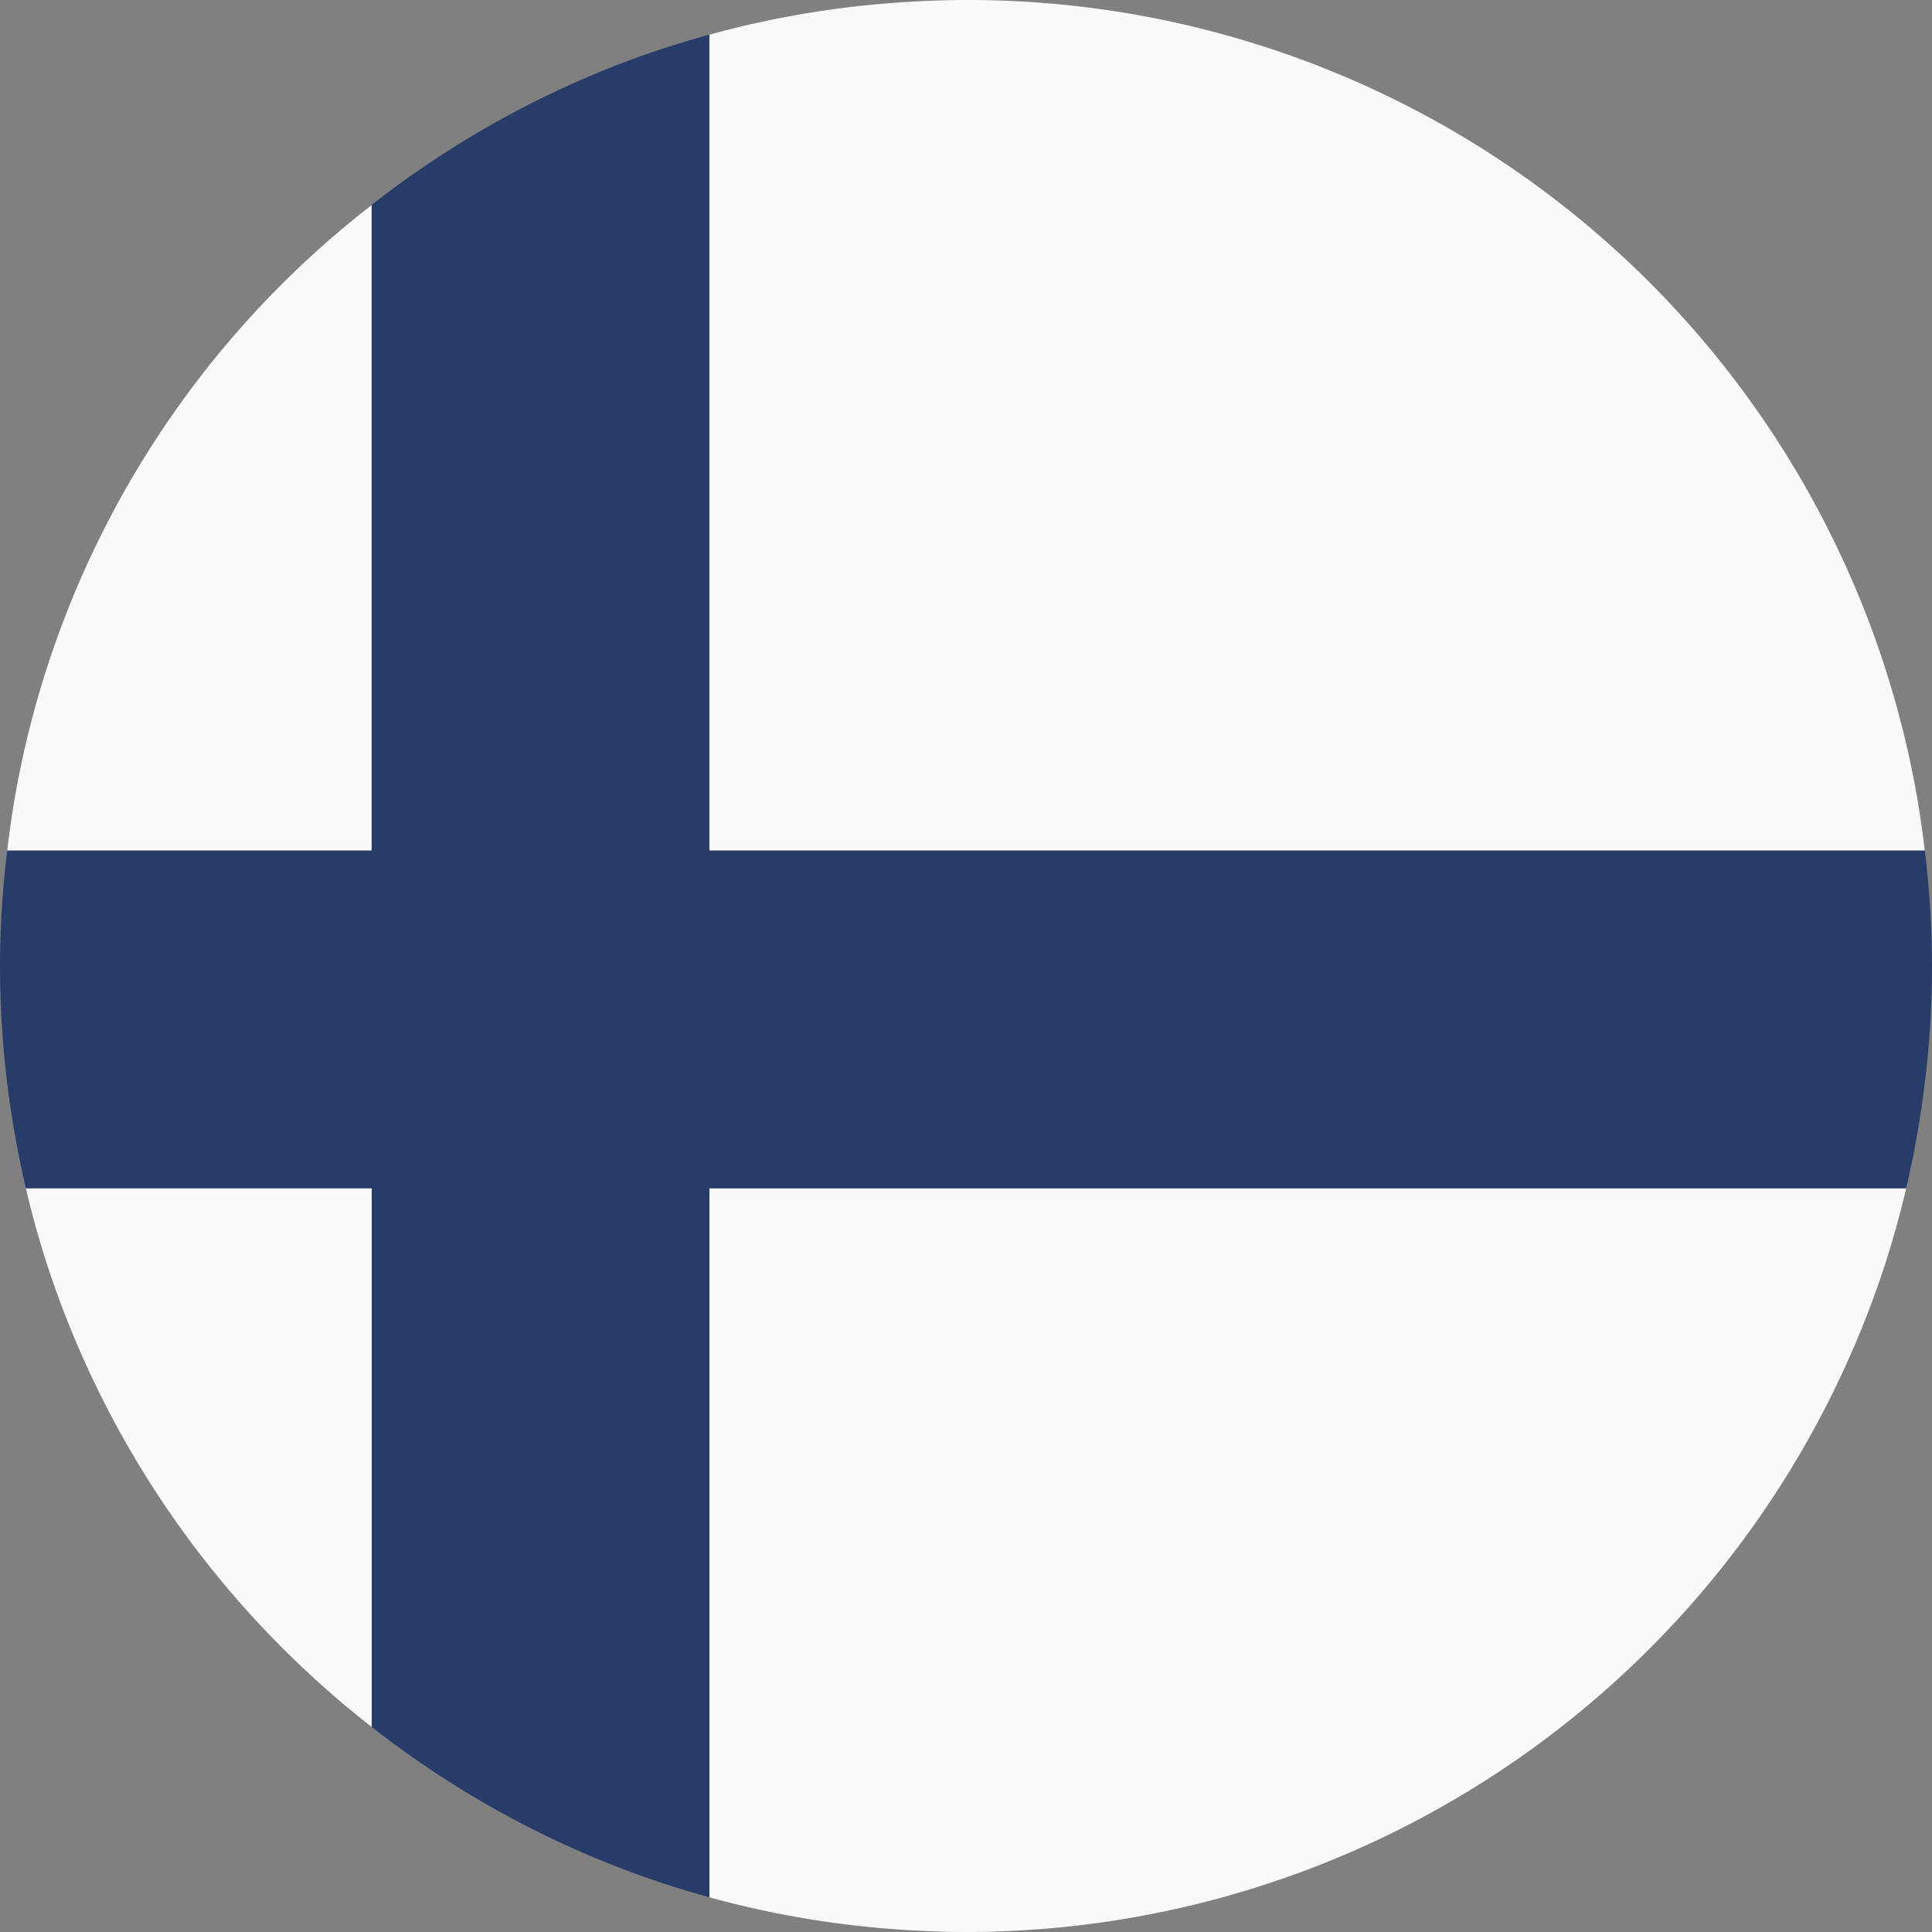 <svg id="Component_245_1" data-name="Component 245 – 1" xmlns="http://www.w3.org/2000/svg" xmlns:xlink="http://www.w3.org/1999/xlink" width="70" height="70" viewBox="0 0 70 70">
  <rect x="0" y="0" width="70" height="70" fill="#808080" stroke="none"/>
  <defs>
    <clipPath id="clip-path">
      <rect id="Rectangle_331" data-name="Rectangle 331" width="70" height="70" fill="none"/>
    </clipPath>
  </defs>
  <g id="Group_1038" data-name="Group 1038" clip-path="url(#clip-path)">
    <path id="Path_1851" data-name="Path 1851" d="M34.8,83.982a34.9,34.9,0,0,0,7.4,1.2c.629.034,1.26.057,1.9.057A35.015,35.015,0,0,0,77.362,61.153q.46-1.4.8-2.861H34.8Z" transform="translate(-9.098 -15.239)" fill="#f9f9f9"/>
    <path id="Path_1852" data-name="Path 1852" d="M34.8,30.819H78.837c-.091-.756-.2-1.506-.335-2.246A34.908,34.908,0,0,0,44.1,0c-.637,0-1.268.022-1.9.057a34.854,34.854,0,0,0-7.4,1.2Z" transform="translate(-9.098)" fill="#f9f9f9"/>
    <path id="Path_1853" data-name="Path 1853" d="M1.268,58.292q.34,1.455.8,2.861A35.036,35.036,0,0,0,13.8,77.811V58.292Z" transform="translate(-0.331 -15.239)" fill="#f9f9f9"/>
    <path id="Path_1854" data-name="Path 1854" d="M13.562,10.057A34.709,34.709,0,0,0,.689,31.2c-.137.74-.244,1.491-.335,2.247H13.562Z" transform="translate(-0.093 -2.629)" fill="#f9f9f9"/>
    <path id="Path_1855" data-name="Path 1855" d="M69.739,31.264H25.7V1.7q-1.291.356-2.541.8a34.992,34.992,0,0,0-9.694,5.369V31.264H.261A34.725,34.725,0,0,0,0,35.446a35.243,35.243,0,0,0,.368,5.041q.222,1.527.569,3.01H13.469V63.016a34.954,34.954,0,0,0,9.694,5.369q1.249.449,2.541.8V43.5h43.36q.347-1.482.568-3.01A35.137,35.137,0,0,0,70,35.446a34.726,34.726,0,0,0-.261-4.182" transform="translate(0 -0.445)" fill="#273c69"/>
  </g>
</svg>
